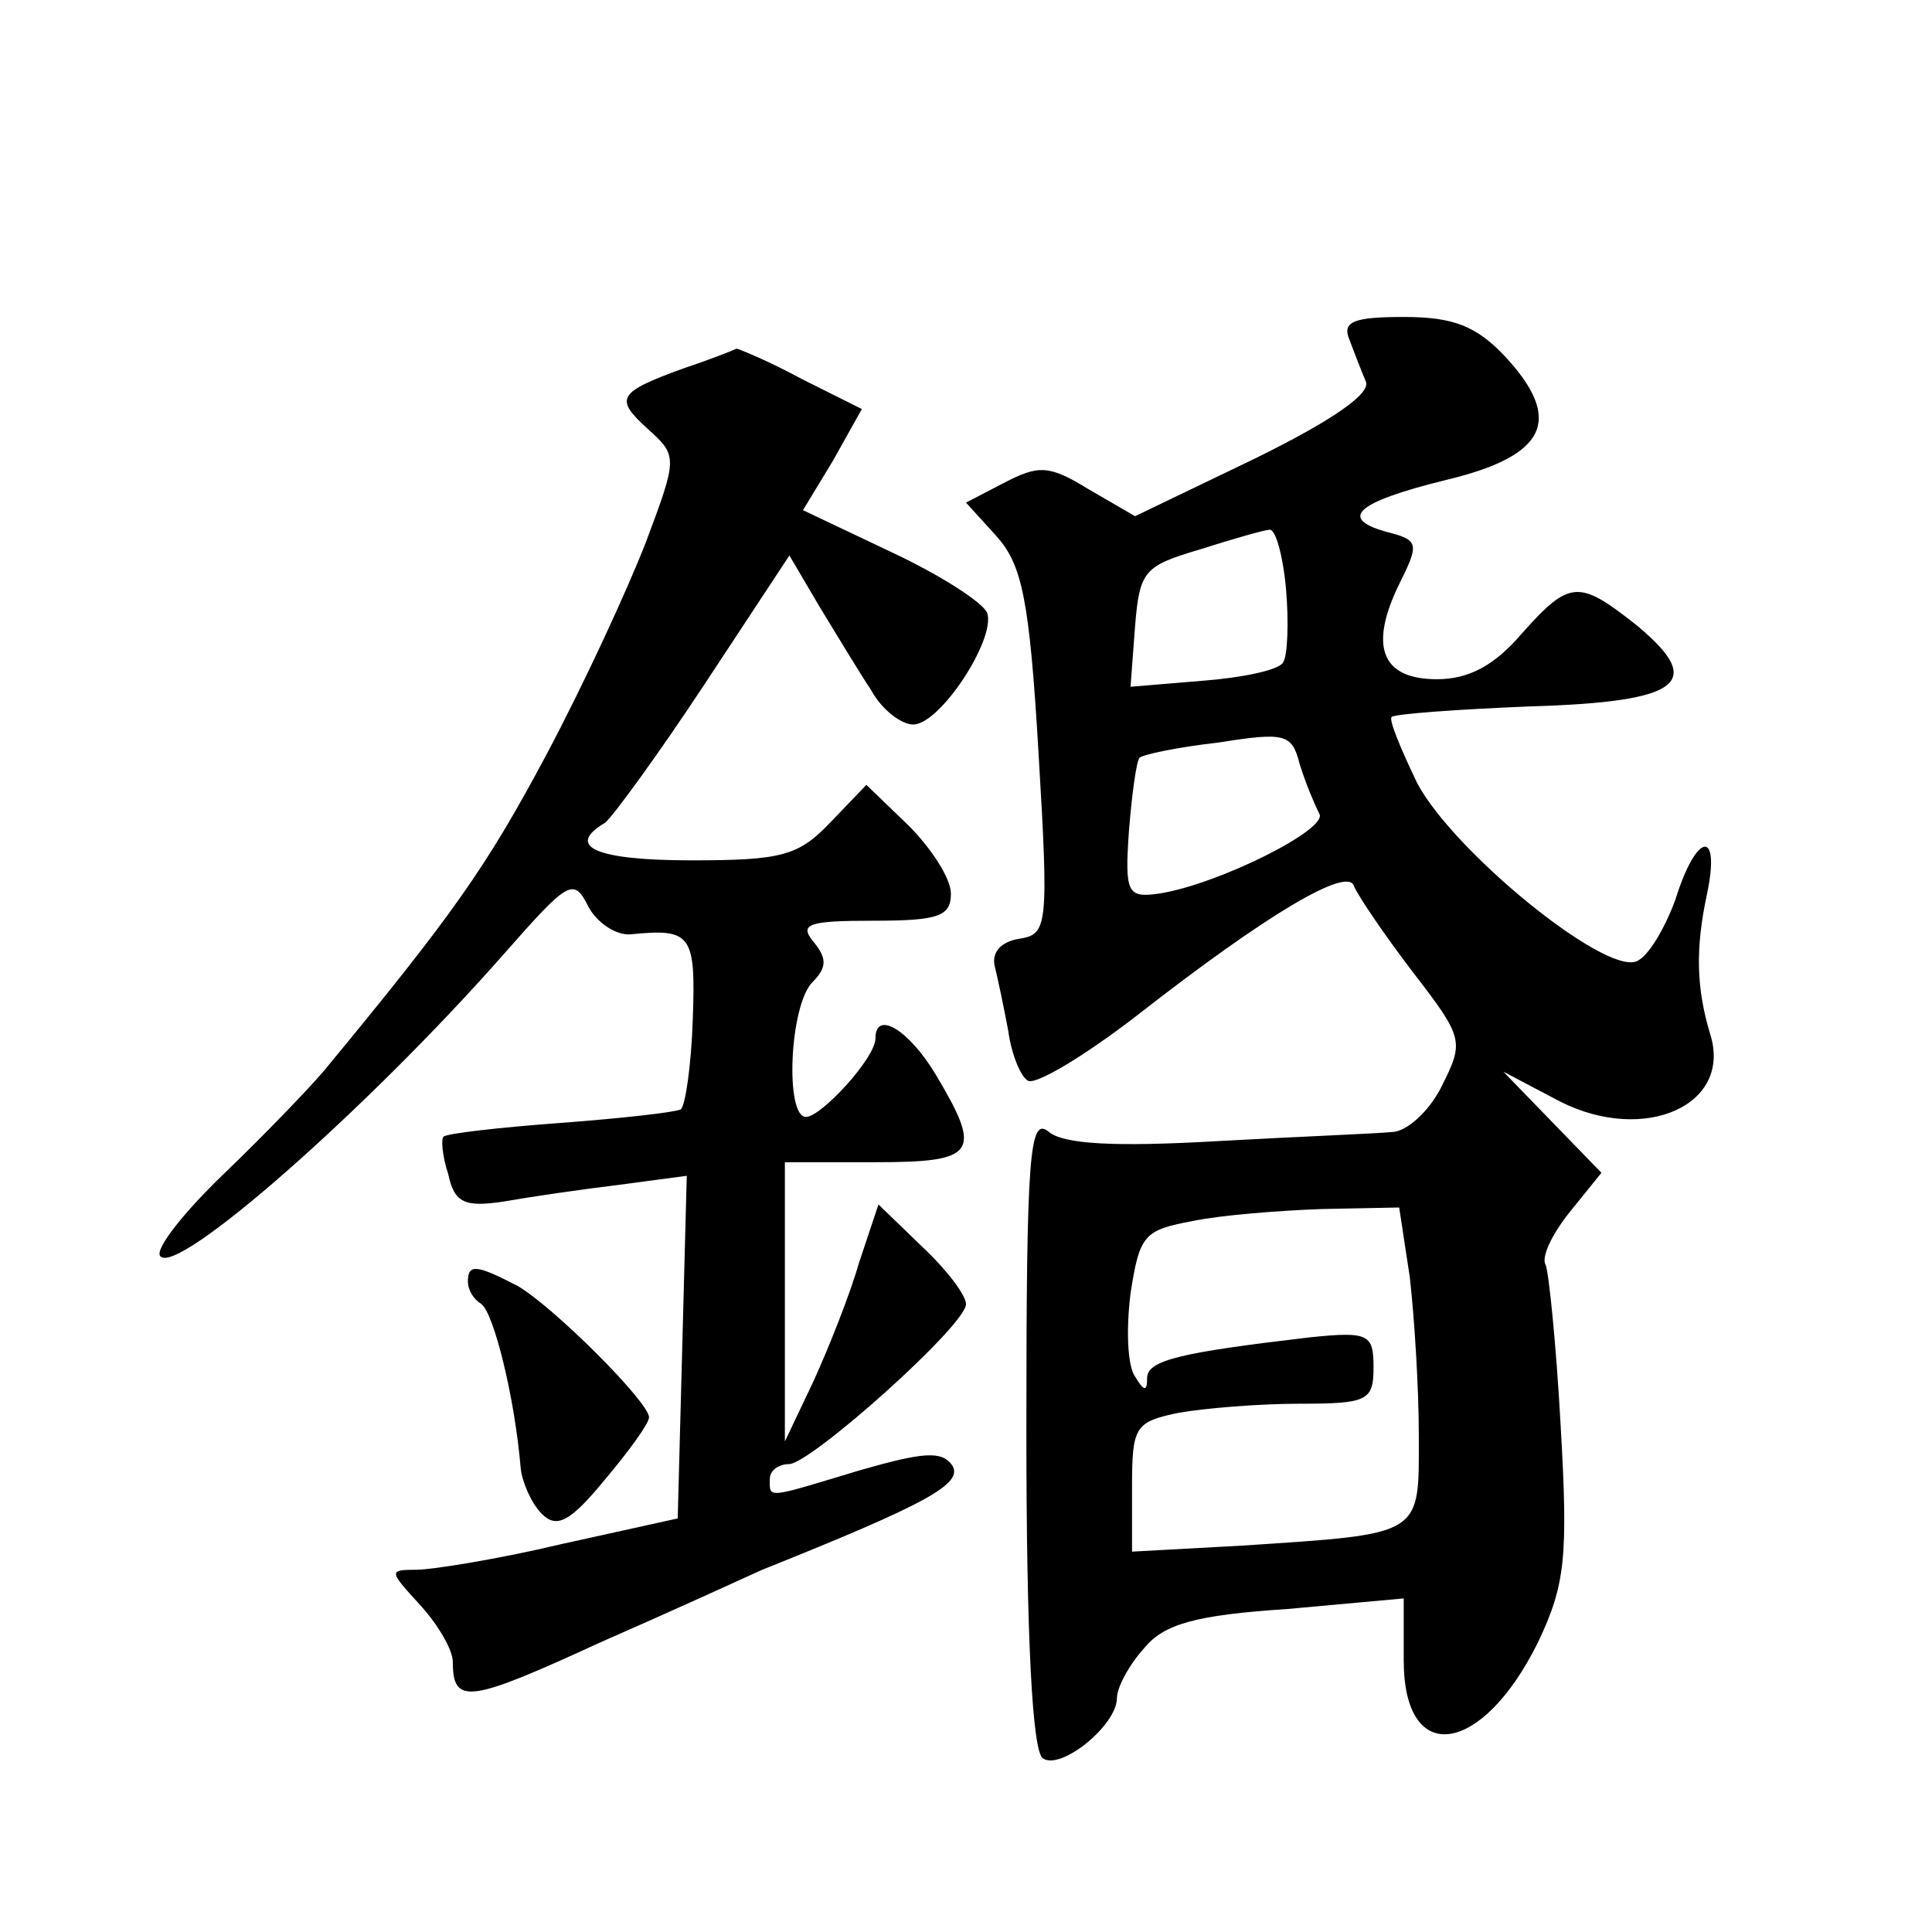 <?xml version="1.0" standalone="no"?>
<!DOCTYPE svg PUBLIC "-//W3C//DTD SVG 20010904//EN"
 "http://www.w3.org/TR/2001/REC-SVG-20010904/DTD/svg10.dtd">
<svg version="1.0" xmlns="http://www.w3.org/2000/svg"
 width="128pt" height="128pt" viewBox="0 0 128 128"
 preserveAspectRatio="xMidYMid meet">
<g transform="translate(0,128) scale(0.1,-0.1)"
fill="#0" stroke="none">
<path d="M894 1055 c3 -8 8 -21 11 -28 3 -8 -23 -26 -74 -51 l-79 -38 -31 18 c-26
16 -33 16 -56 4 l-25 -13 20 -22 c17 -19 22 -41 28 -143 7 -117 6 -121 -13 -124
-12 -2 -18 -9 -16 -18 2 -8 6 -27 9 -43 2 -15 8 -30 13 -33 5 -3 37 16 72 43 87
68 140 99 144 86 3 -7 20 -32 39 -57 34 -44 34 -46 19 -76 -8 -16 -23 -30 -33 -30
-9 -1 -61 -3 -115 -6 -69 -4 -102 -2 -112 6 -13 11 -15 -14 -15 -198 0 -138 4 -213
11 -217 12 -8 49 22 49 40 0 7 8 22 18 33 13 16 34 22 95 26 l77 7 0 -41 c0 -71
52 -63 89 12 18 38 20 56 15 143 -3 55 -8 103 -10 107 -3 5 4 20 16 35 l21 26 -33
34 -32 33 38 -20 c56 -28 114 -2 99 45 -9 30 -10 56 -2 93 9 43 -7 41 -21 -4 -7
-19 -18 -38 -26 -41 -22 -8 -121 73 -145 118 -11 23 -19 42 -17 44 2 2 43 5 92
7 101 3 116 16 70 54 -38 30 -44 30 -76 -6 -18 -21 -35 -30 -56 -30 -37 0 -45 22
-25 63 13 26 13 29 -6 34 -35 9 -24 20 37 35 67 16 78 40 39 82 -19 20 -34 26 -67
26 -33 0 -41 -3 -36 -15z m-42 -165 c2 -23 1 -45 -2 -49 -3 -5 -27 -10 -53 -12
l-48 -4 3 40 c3 37 6 40 43 51 22 7 43 13 46 13 4 1 9 -17 11 -39z m22 -149 c7
-10 -67 -47 -106 -53 -21 -3 -23 0 -20 42 2 25 5 46 7 48 2 2 25 7 52 10 44 7 49
6 54 -14 4 -13 10 -27 13 -33z m60 -307 c3 -26 6 -73 6 -105 0 -67 4 -65 -117 -73
l-73 -4 0 43 c0 40 2 43 31 49 17 3 53 6 80 6 45 0 49 2 49 24 0 22 -3 24 -42 20
-85 -10 -108 -15 -108 -27 0 -9 -2 -9 -8 1 -5 7 -6 31 -3 55 6 39 9 42 41 48 19
4 58 7 86 8 l51 1 7 -46z M453 1036 c-44 -16 -46 -20 -24 -40 20 -18 20 -19 -1
-75 -12 -31 -41 -94 -66 -141 -40 -75 -62 -106 -147 -209 -11 -13 -41 -44 -67 -69
-26 -25 -45 -49 -42 -54 10 -15 138 98 227 199 44 50 47 52 57 32 6 -11 19 -19
28 -18 40 4 43 0 41 -56 -1 -31 -5 -58 -8 -60 -4 -2 -40 -6 -80 -9 -41 -3 -75 -7
-77 -9 -2 -1 -1 -13 3 -25 4 -19 11 -22 37 -18 17 3 51 8 76 11 l45 6 -3 -114 -3
-113 -77 -17 c-42 -10 -86 -17 -96 -17 -19 0 -18 -1 2 -23 12 -13 22 -30 22 -38
0 -29 11 -27 98 13 48 21 96 43 107 48 110 44 133 57 126 69 -7 10 -19 9 -61 -3
-63 -19 -60 -19 -60 -6 0 6 6 10 13 10 15 1 117 92 117 106 0 6 -13 23 -29 38 l-29
28 -13 -39 c-6 -21 -20 -56 -30 -78 l-19 -40 0 93 0 92 60 0 c67 0 71 6 40 58 -18
30 -40 43 -40 24 0 -13 -36 -52 -46 -52 -14 0 -11 73 4 89 10 10 10 16 1 27 -10
12 -3 14 40 14 43 0 51 3 51 18 0 10 -13 30 -28 45 l-28 27 -24 -25 c-21 -22 -32
-25 -92 -25 -63 0 -84 9 -57 25 5 4 35 45 66 92 l56 85 20 -34 c11 -18 26 -43 34
-55 7 -13 20 -23 28 -23 18 0 55 57 49 74 -3 7 -31 25 -63 40 l-59 28 20 33 19
34 -40 20 c-22 12 -42 20 -43 20 -2 -1 -17 -7 -35 -13z M310 431 c0 -6 4 -12 9
-15 8 -6 22 -61 26 -109 1 -9 7 -23 14 -30 10 -10 19 -5 42 23 16 19 29 37 29 41
0 10 -63 73 -87 87 -27 14 -33 15 -33 3z"/>
</g>
</svg>
